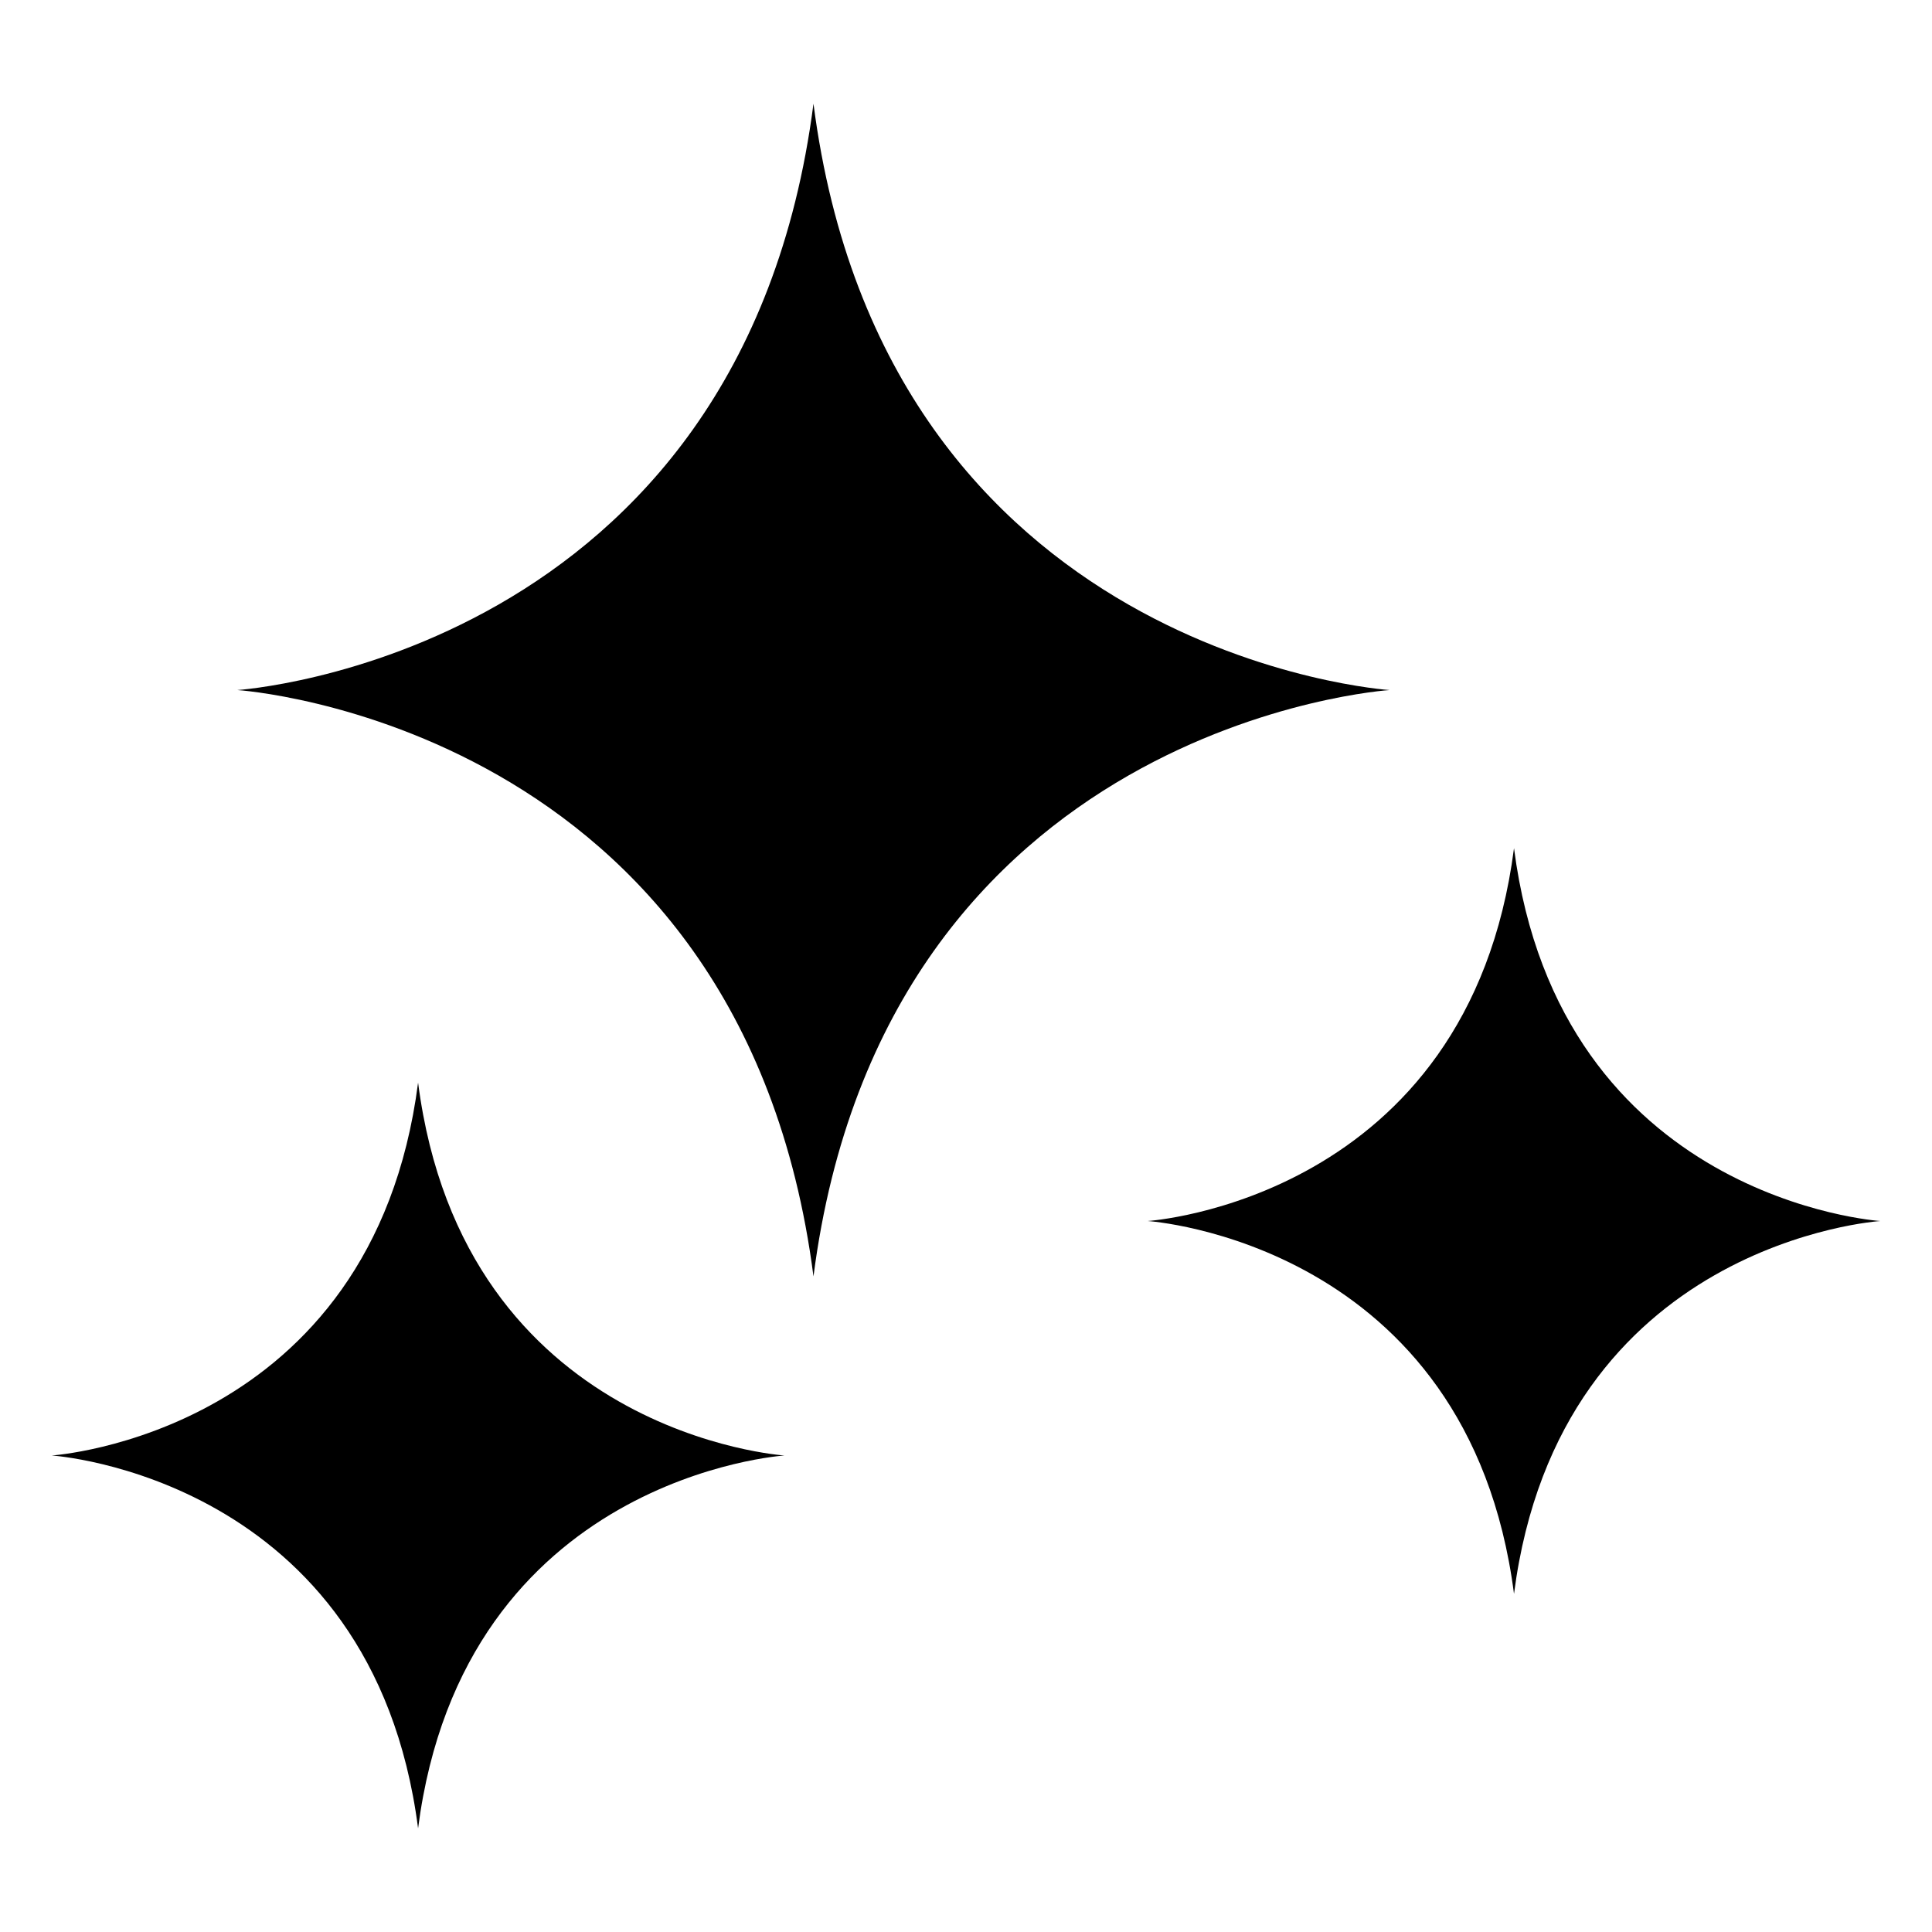 <?xml version="1.0" encoding="UTF-8"?>
<!-- Uploaded to: ICON Repo, www.iconrepo.com, Generator: ICON Repo Mixer Tools -->
<svg fill="#000000" width="800px" height="800px" version="1.1" viewBox="144 144 512 512" xmlns="http://www.w3.org/2000/svg">
 <path d="m512.28 326.87s-133.75-8.613-152.7-155.39c-18.953 146.76-152.69 155.39-152.69 155.39s133.75 8.613 152.69 155.39c18.953-146.78 152.7-155.39 152.7-155.39zm-160.39 202.85s-85.035-5.488-97.094-98.805c-12.047 93.316-97.094 98.805-97.094 98.805s85.035 5.488 97.094 98.805c12.047-93.316 97.094-98.805 97.094-98.805zm290.43-62.137s-85.051-5.488-97.094-98.805c-12.047 93.316-97.094 98.805-97.094 98.805s85.035 5.488 97.094 98.805c12.047-93.316 97.094-98.805 97.094-98.805z" fill-rule="evenodd"/>
</svg>